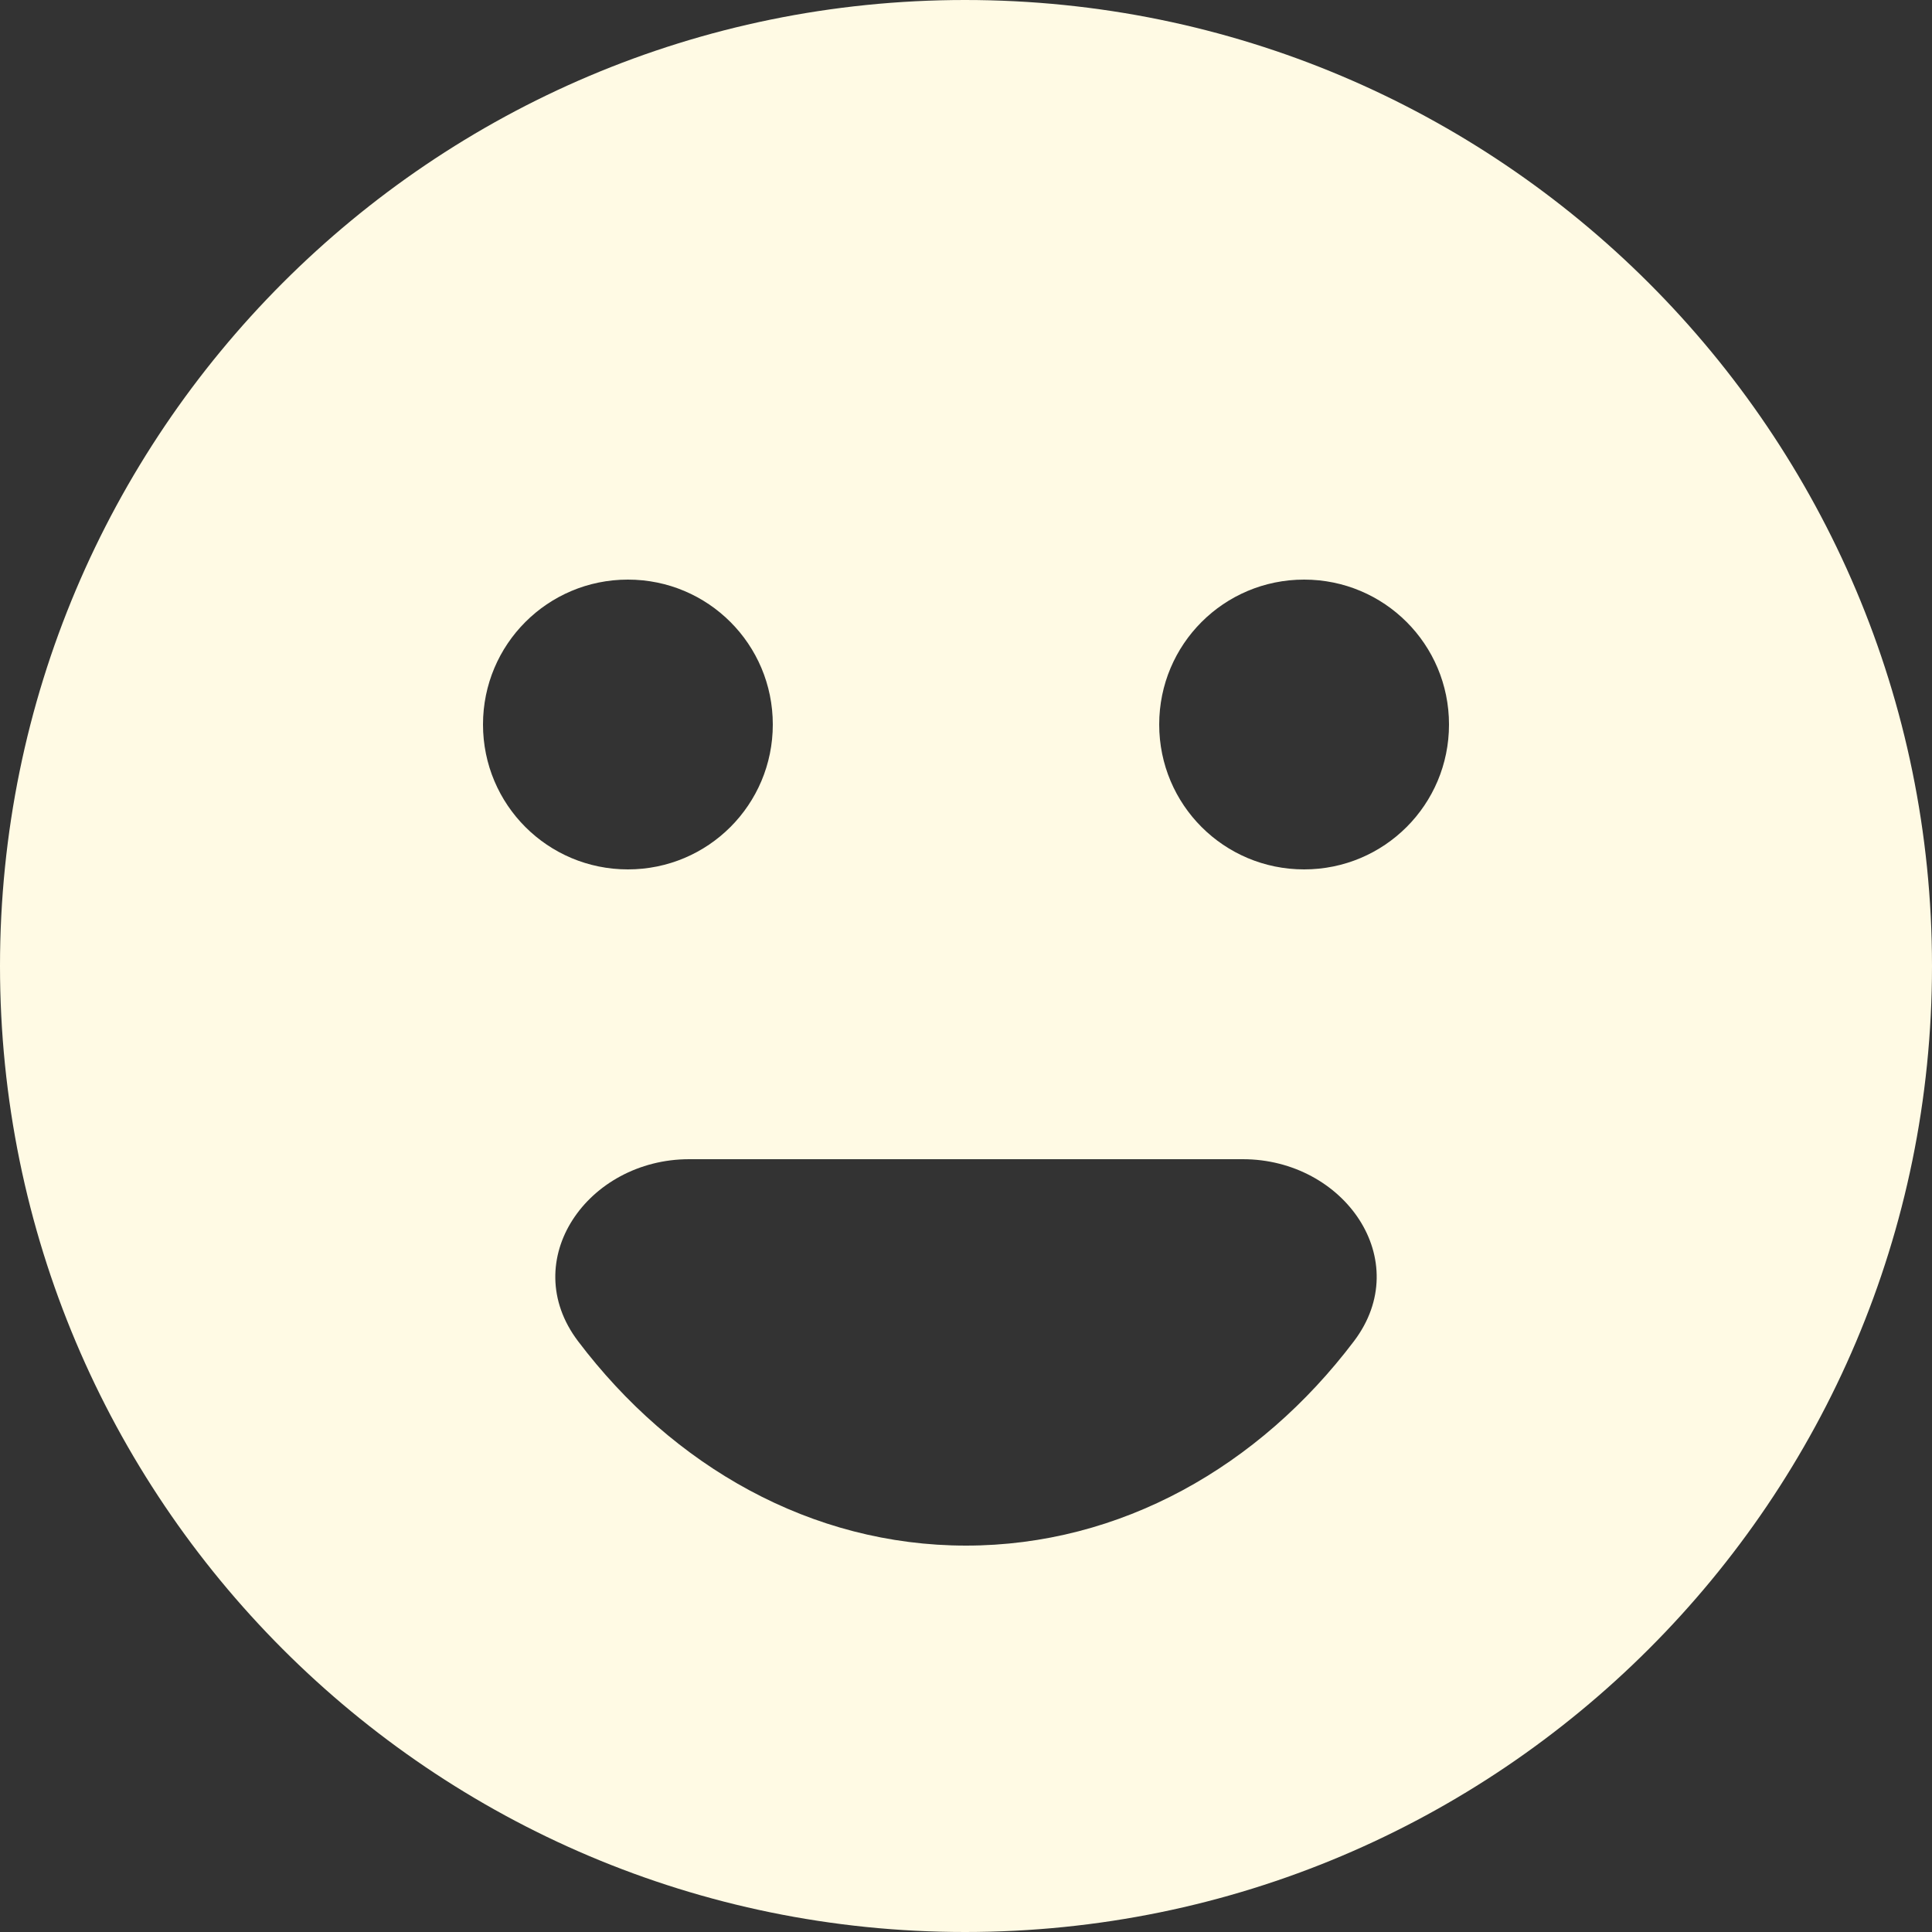<svg width="26" height="26" viewBox="0 0 26 26" fill="none" xmlns="http://www.w3.org/2000/svg">
<rect x="0" y="0" width="26" height="26" fill="#333333" stroke="none"/>
<path d="M12.987 0C5.811 0 0 5.824 0 13C0 20.176 5.811 26 12.987 26C20.176 26 26 20.176 26 13C26 5.824 20.176 0 12.987 0ZM8.45 7.8C9.529 7.8 10.4 8.671 10.4 9.75C10.4 10.829 9.529 11.7 8.45 11.7C7.371 11.7 6.5 10.829 6.5 9.75C6.5 8.671 7.371 7.8 8.45 7.8ZM13 20.8C10.919 20.8 9.055 19.736 7.779 18.049C6.955 16.96 7.91 15.6 9.275 15.6H16.725C18.09 15.6 19.045 16.96 18.221 18.049C16.945 19.736 15.081 20.8 13 20.8ZM17.55 11.7C16.471 11.7 15.6 10.829 15.6 9.75C15.6 8.671 16.471 7.8 17.55 7.8C18.629 7.8 19.5 8.671 19.5 9.75C19.5 10.829 18.629 11.7 17.55 11.7Z" fill="#FFFAE4"/>
</svg>
